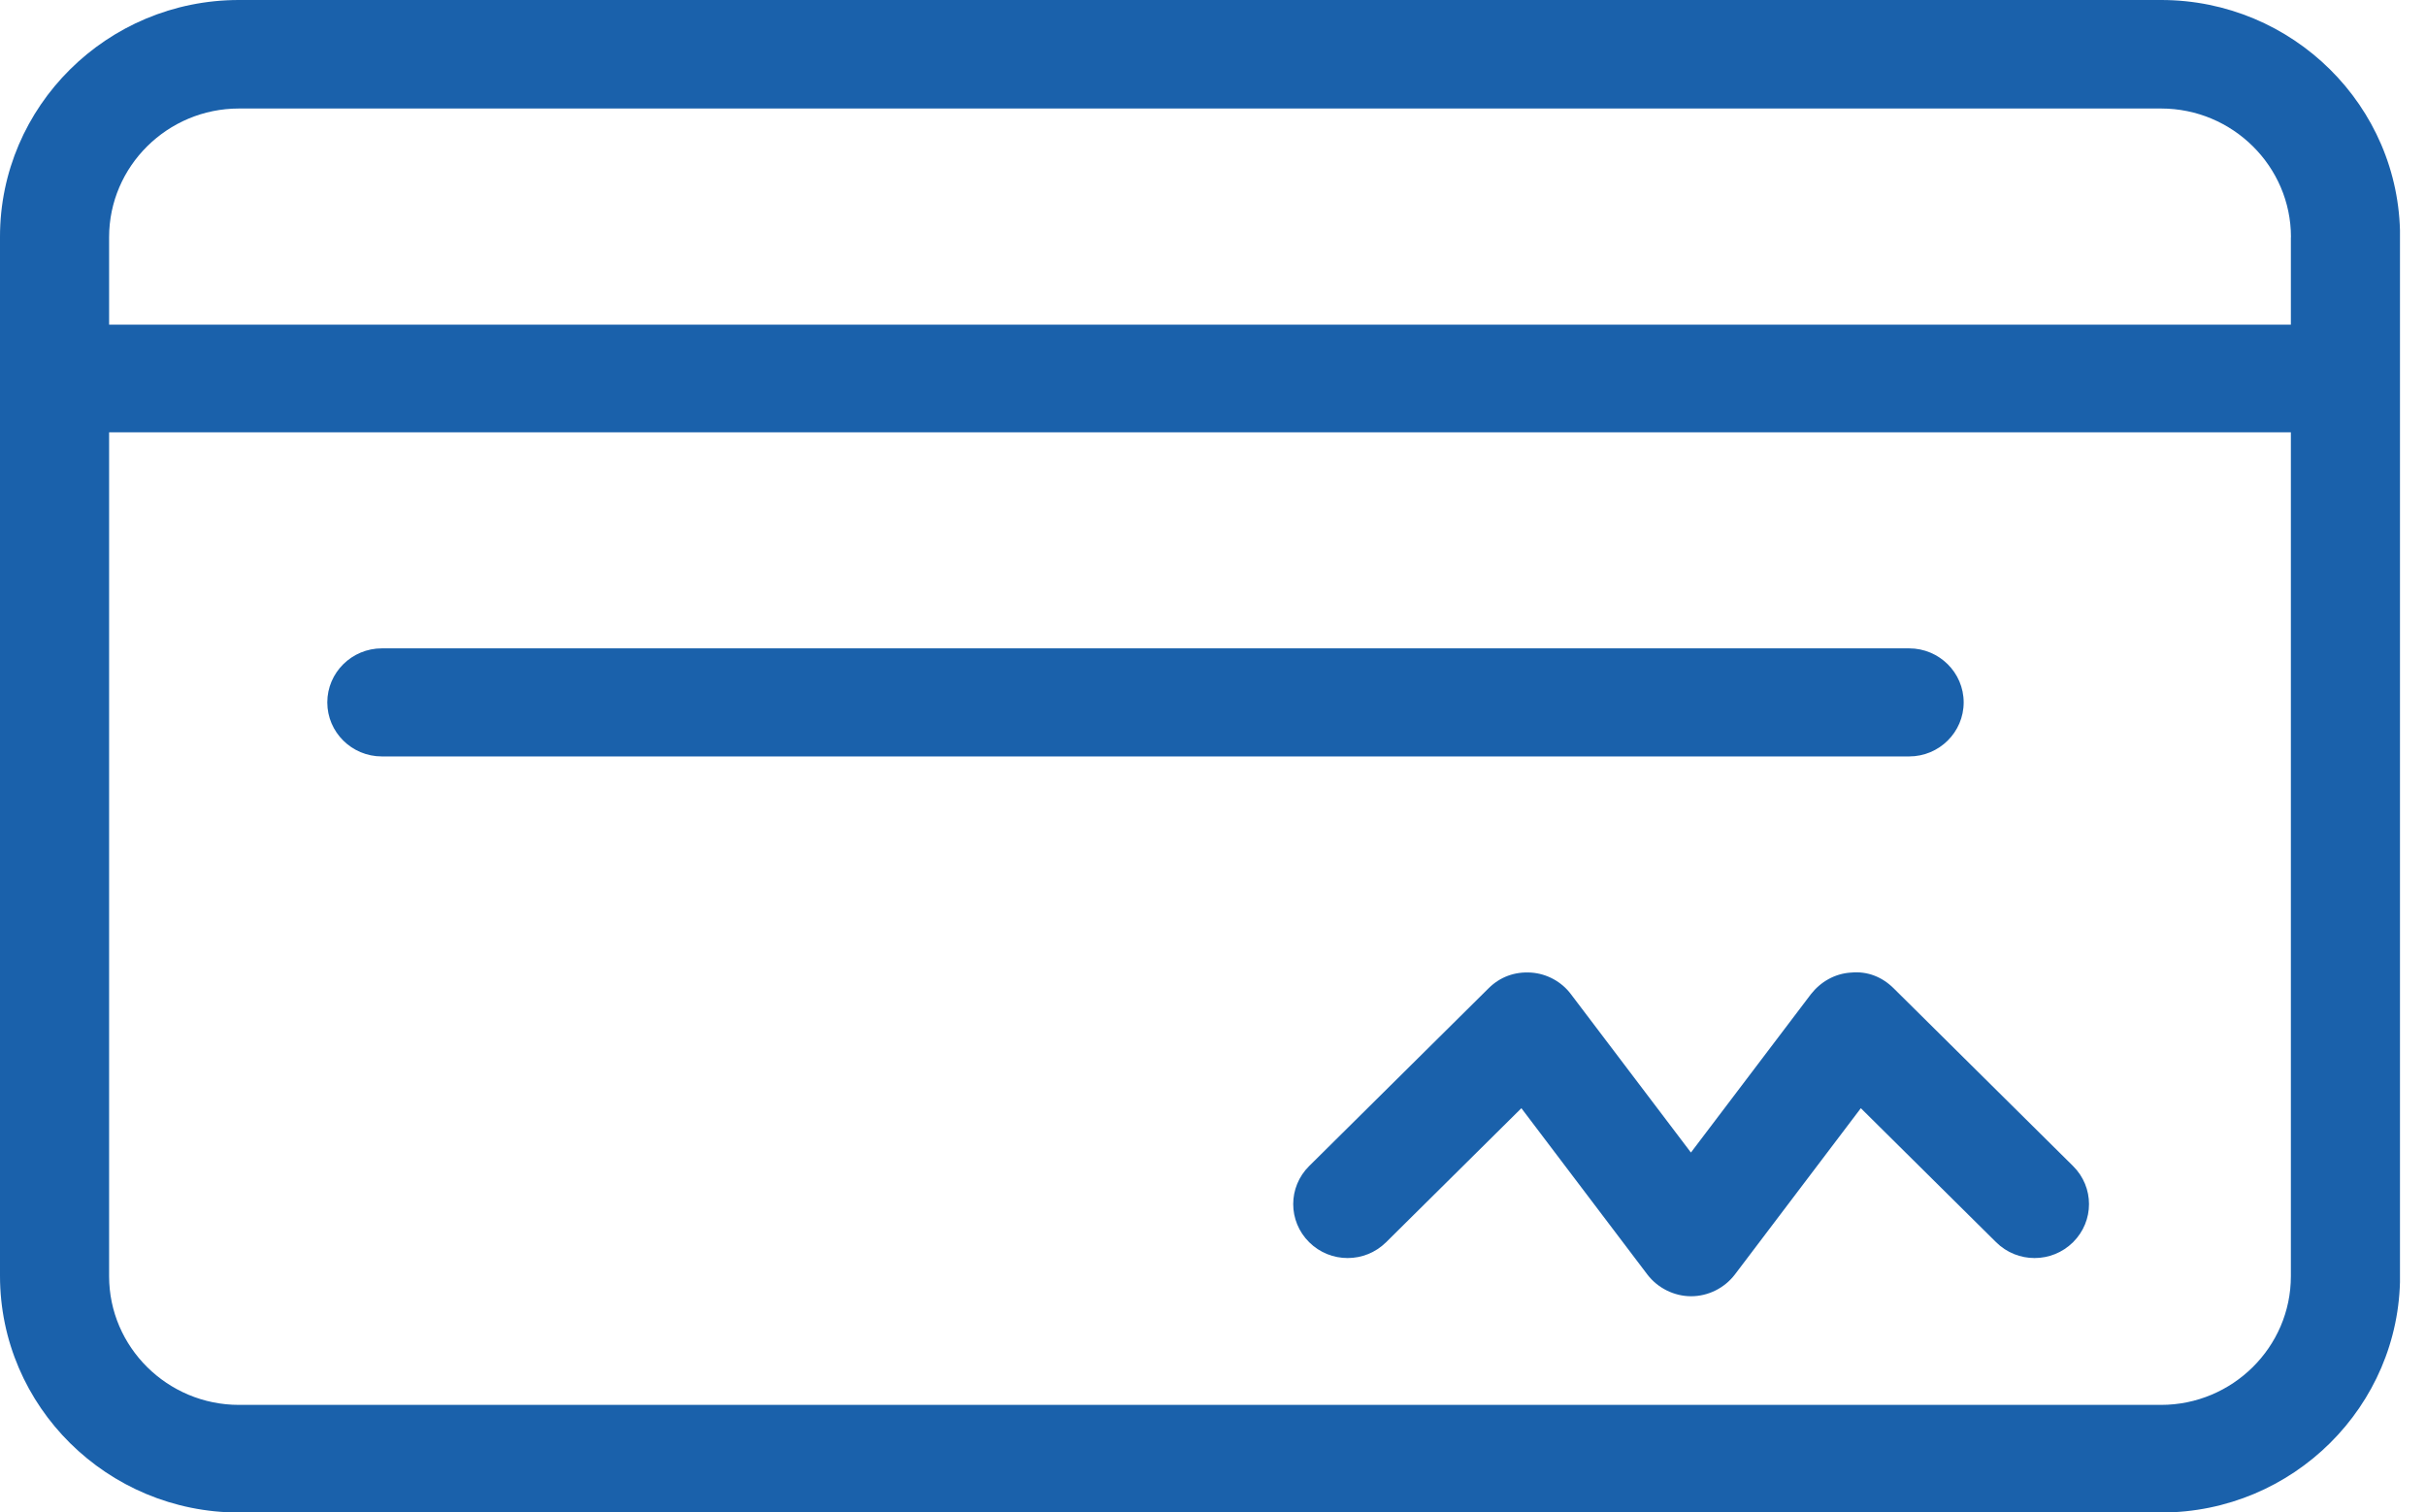 <?xml version="1.0" encoding="UTF-8"?>
<svg xmlns="http://www.w3.org/2000/svg" width="77" height="48" viewBox="0 0 77 48" fill="none">
  <g clip-path="url(#clip0_8735_30074)">
    <path d="M7.584 0C3.394 0 0 3.379 0 7.512V40.49C0 44.641 3.411 48.003 7.584 48.003H68.593C72.783 48.003 76.177 44.624 76.177 40.49V7.512C76.177 3.362 72.766 0 68.593 0H7.584ZM72.711 40.505C72.711 42.752 70.859 44.587 68.59 44.587H7.584C5.315 44.587 3.463 42.752 3.463 40.505V13.72H72.711V40.505ZM72.711 7.527V10.304H3.463V7.527C3.463 5.279 5.315 3.444 7.584 3.444H68.593C70.862 3.444 72.714 5.279 72.714 7.527H72.711Z" fill="#1A61AB"></path>
    <path d="M12.12 20.577H60.595C61.55 20.577 62.326 21.346 62.326 22.292C62.326 23.238 61.55 24.007 60.595 24.007H12.12C11.165 24.007 10.388 23.238 10.388 22.292C10.388 21.346 11.165 20.577 12.12 20.577Z" fill="#1A61AB"></path>
    <path d="M58.74 30.867C58.236 30.901 57.788 31.157 57.477 31.553L53.669 36.578L49.861 31.553C49.568 31.16 49.099 30.901 48.599 30.867C48.078 30.832 47.612 31.003 47.247 31.365L41.553 37.006C40.877 37.675 40.877 38.755 41.553 39.425C42.228 40.094 43.318 40.094 43.994 39.425L48.288 35.171L52.289 40.453C52.617 40.88 53.137 41.139 53.675 41.139C54.213 41.139 54.73 40.883 55.061 40.453L59.062 35.171L63.356 39.425C64.031 40.094 65.121 40.094 65.797 39.425C66.473 38.755 66.473 37.675 65.797 37.006L60.103 31.365C59.74 31.006 59.272 30.815 58.751 30.867H58.74Z" fill="#1A61AB"></path>
  </g>
  <defs>
    <clipPath id="clip0_8735_30074">
      <rect width="76.174" height="48" fill="white"></rect>
    </clipPath>
  </defs>
</svg>
